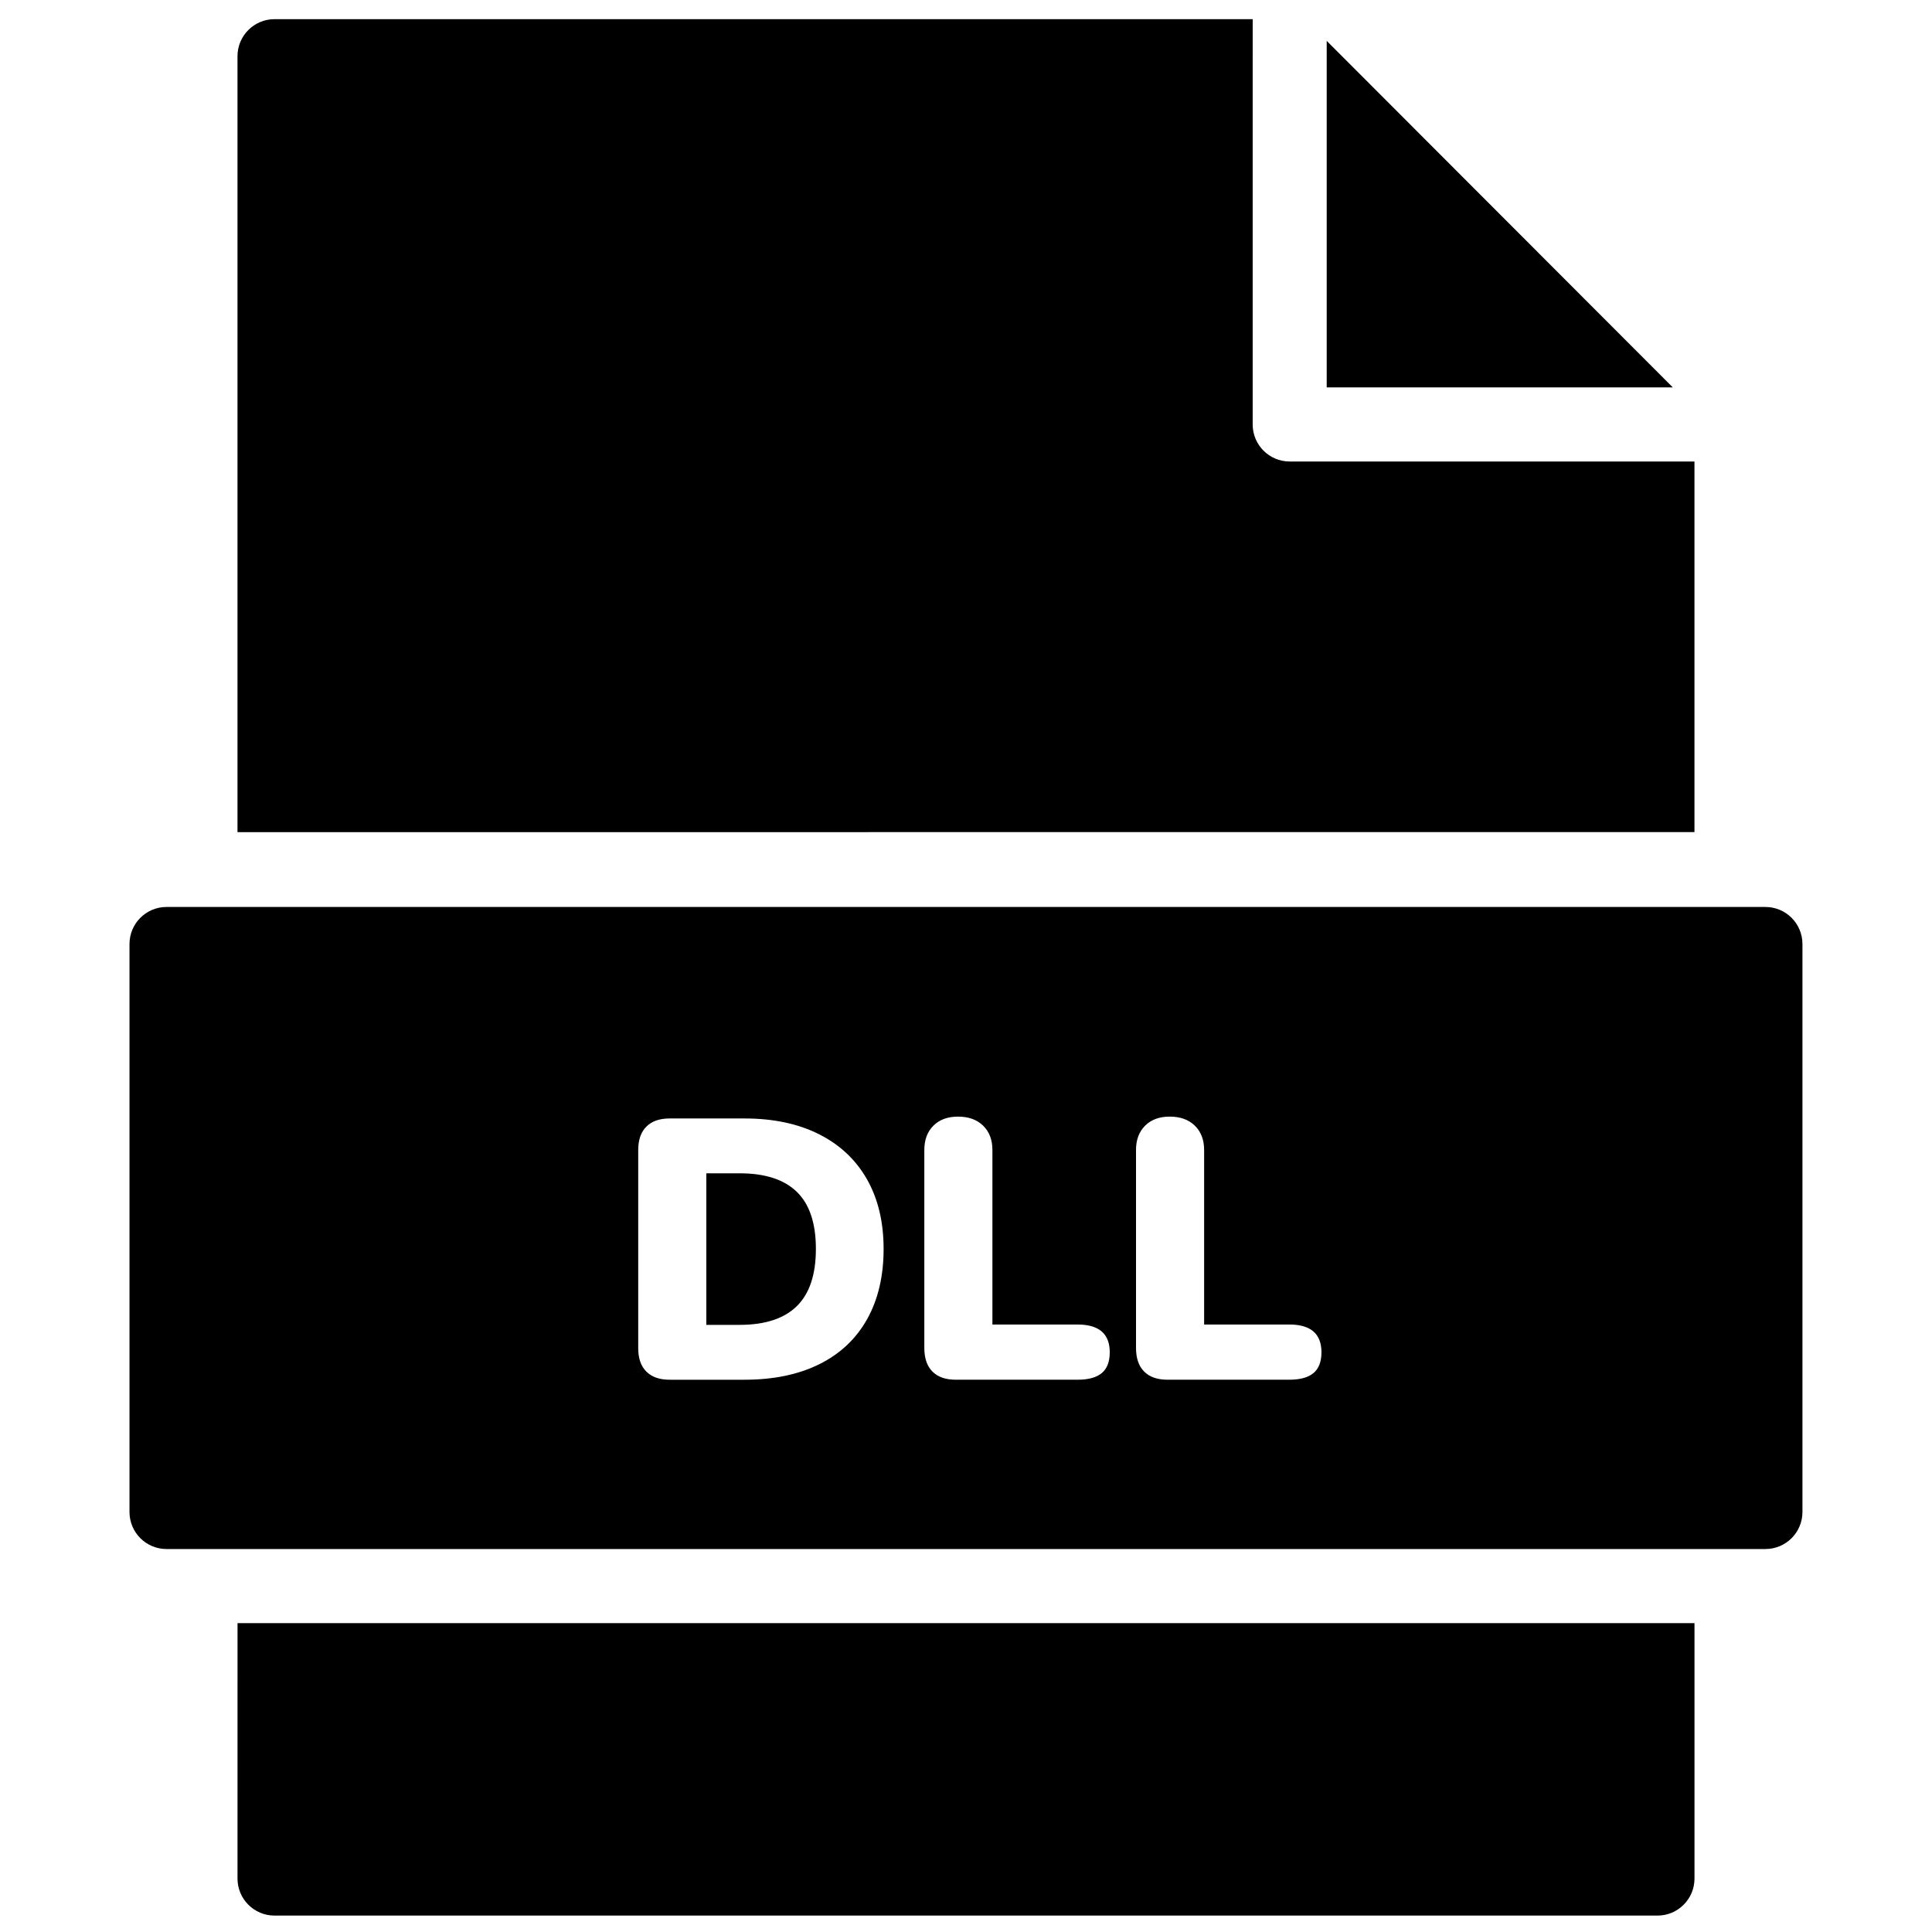 <?xml version="1.0" encoding="UTF-8"?>
<!-- Uploaded to: SVG Repo, www.svgrepo.com, Generator: SVG Repo Mixer Tools -->
<svg width="800px" height="800px" version="1.1" viewBox="144 144 512 512" xmlns="http://www.w3.org/2000/svg">
 <defs>
  <clipPath id="a">
   <path d="m178 149h444v502.9h-444z"/>
  </clipPath>
 </defs>
 <g clip-path="url(#a)">
  <path d="m495.59 154.83v91.832h91.719zm-288.65 487c0 5.422 4.391 9.82 9.809 9.82h366.5c5.418 0 9.809-4.398 9.809-9.82v-67.676h-386.11zm386.11-277.31v-98.215h-107.27c-5.414 0-9.809-4.394-9.809-9.82v-97.582c0-0.031 0.004-0.062 0.004-0.09v-9.734h-259.23c-5.418 0-9.809 4.398-9.809 9.824v205.62zm-253.04 90.418h-8.828v40.164h8.828c6.734 0 11.785-1.652 15.152-4.957 3.367-3.309 5.055-8.363 5.055-15.176 0-6.809-1.688-11.848-5.055-15.121s-8.418-4.91-15.152-4.91m152.08 52.934c-1.406 1.176-3.547 1.766-6.426 1.766h-32.27c-2.684 0-4.742-0.719-6.18-2.16-1.438-1.438-2.16-3.535-2.16-6.285v-52.441c0-2.688 0.801-4.828 2.406-6.434 1.602-1.605 3.777-2.406 6.523-2.406 2.809 0 5.031 0.801 6.668 2.406 1.633 1.605 2.453 3.746 2.453 6.434v46.254h22.559c5.691 0 8.535 2.457 8.535 7.367 0 2.488-0.703 4.32-2.109 5.5m-56.105 0c-1.406 1.176-3.547 1.766-6.426 1.766h-32.27c-2.684 0-4.742-0.719-6.18-2.16-1.438-1.438-2.156-3.535-2.156-6.285v-52.441c0-2.688 0.801-4.828 2.402-6.434 1.602-1.605 3.777-2.406 6.523-2.406 2.809 0 5.035 0.801 6.668 2.406 1.637 1.605 2.453 3.746 2.453 6.434v46.254h22.559c5.691 0 8.535 2.457 8.535 7.367 0 2.488-0.703 4.32-2.109 5.5m-62.188-14.289c-2.91 5.203-7.125 9.18-12.652 11.93s-12.148 4.125-19.863 4.125h-19.812c-2.684 0-4.742-0.719-6.18-2.16-1.438-1.438-2.156-3.5-2.156-6.188v-52.539c0-2.688 0.719-4.746 2.156-6.188s3.496-2.164 6.18-2.164h19.812c7.652 0 14.238 1.395 19.766 4.176 5.523 2.785 9.762 6.762 12.703 11.934 2.941 5.172 4.414 11.328 4.414 18.465 0 7.199-1.457 13.402-4.367 18.609m238.06-109.23h-423.73c-5.418 0-9.812 4.394-9.812 9.82v150.51c0 5.426 4.394 9.82 9.812 9.82h423.73c5.414 0 9.809-4.394 9.809-9.82v-150.51c0-5.426-4.394-9.82-9.809-9.82" fill-rule="evenodd"/>
 </g>
</svg>